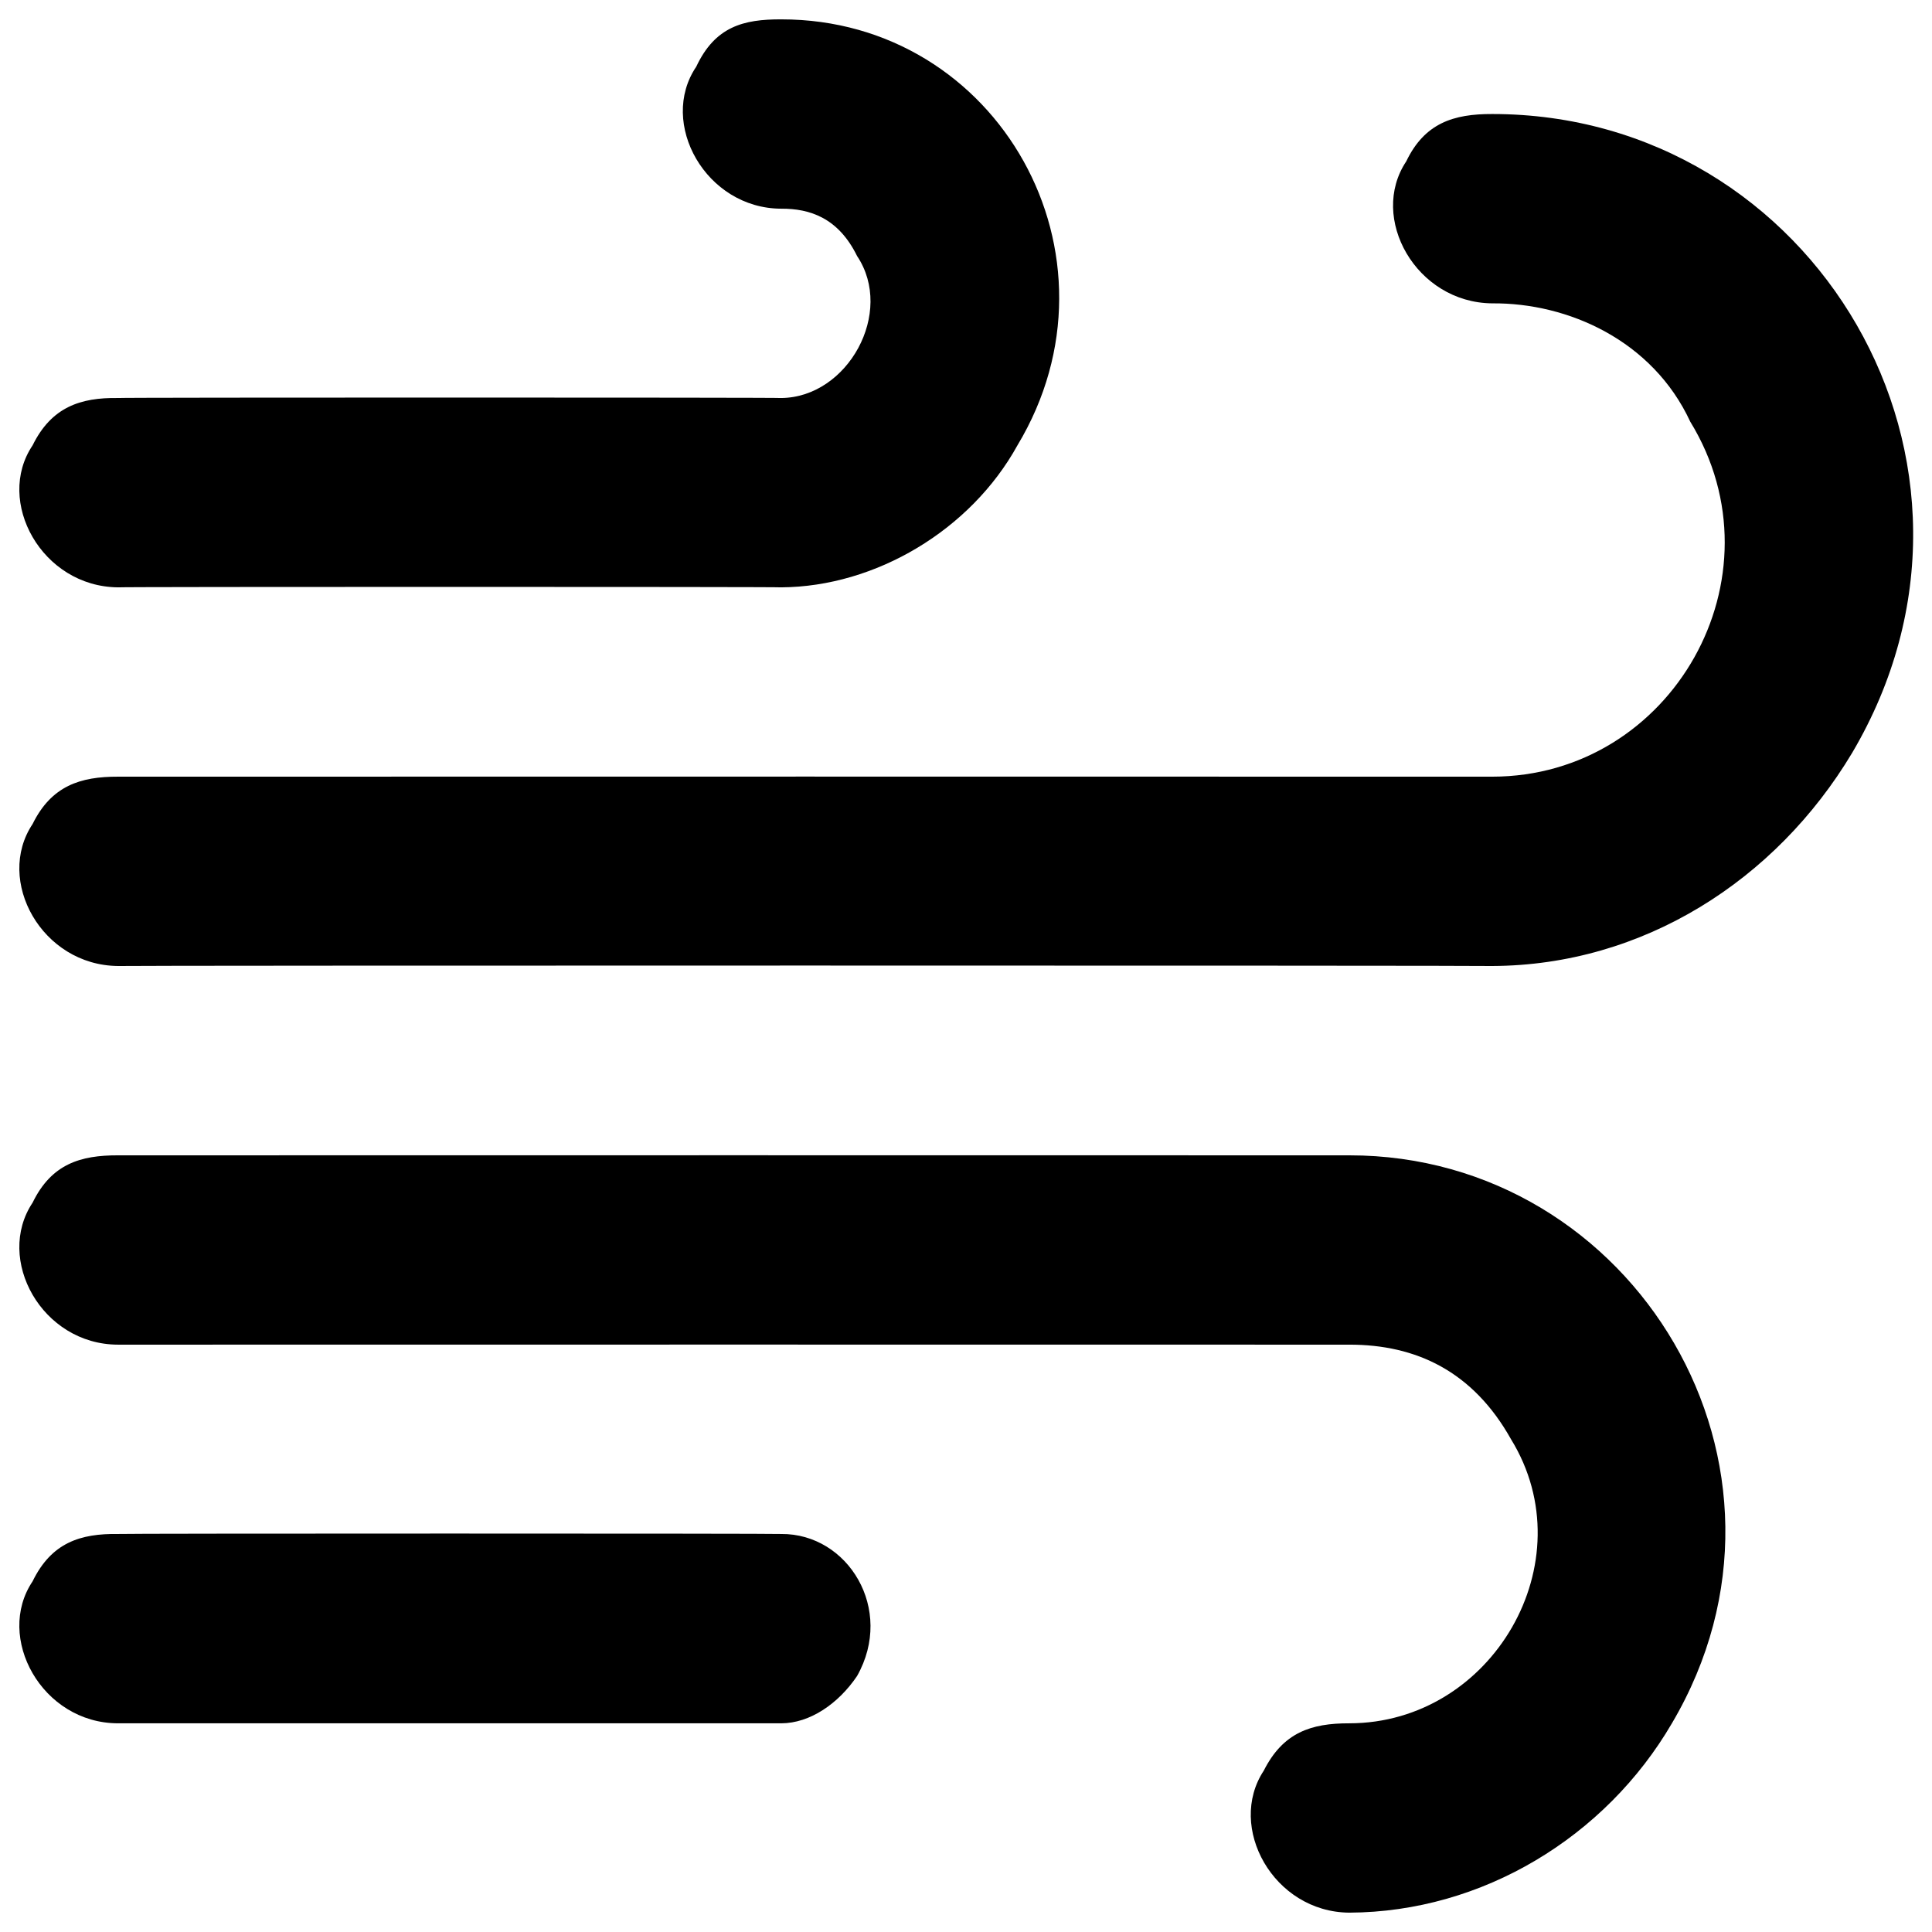 <svg xmlns="http://www.w3.org/2000/svg" version="1.1" xmlns:xlink="http://www.w3.org/1999/xlink" width="100%" height="100%" id="svgWorkerArea" viewBox="0 0 400 400" xmlns:artdraw="https://artdraw.muisca.co" style="background: white;"><defs id="defsdoc"><pattern id="patternBool" x="0" y="0" width="10" height="10" patternUnits="userSpaceOnUse" patternTransform="rotate(35)"><circle cx="5" cy="5" r="4" style="stroke: none;fill: #ff000070;"></circle></pattern></defs><g id="fileImp-217254179" class="cosito"><path id="pathImp-652421664" fill="#000000" class="grouped" d="M161.75 356.794C161.75 356.778 24.45 356.778 24.45 356.794 8.65 356.778-1.05 338.978 6.75 327.395 10.65 319.378 16.65 317.478 24.45 317.596 24.45 317.478 161.75 317.478 161.75 317.596 175.55 317.478 185.25 333.178 177.45 346.995 173.55 352.778 167.65 356.778 161.75 356.794 161.75 356.778 161.75 356.778 161.75 356.794M161.75 121.604C161.75 121.478 24.45 121.478 24.45 121.604 8.65 121.478-1.05 103.778 6.75 92.205 10.65 84.278 16.65 82.278 24.45 82.405 24.45 82.278 161.75 82.278 161.75 82.405 175.55 82.278 185.25 64.678 177.45 53.006 173.55 45.078 167.65 43.178 161.75 43.207 146.15 43.178 136.25 25.478 144.15 13.808 148.05 5.478 153.95 3.978 161.75 4.008 206.75 3.978 234.25 52.978 210.65 92.205 200.95 109.778 181.25 121.478 161.75 121.604 161.75 121.478 161.75 121.478 161.75 121.604"></path><path id="pathImp-981917130" fill="#000000" class="grouped" d="M279.35 395.993C263.65 395.878 253.95 378.278 261.65 366.594 265.65 358.678 271.45 356.778 279.35 356.794 308.95 356.778 328.45 323.378 312.85 297.997 304.95 283.878 293.15 278.378 279.35 278.397 279.35 278.378 24.45 278.378 24.45 278.397 8.65 278.378-1.05 260.678 6.75 248.999 10.65 240.978 16.65 239.178 24.45 239.199 24.45 239.178 279.35 239.178 279.35 239.199 338.35 239.178 377.45 303.778 346.15 356.794 332.45 380.278 306.95 395.878 279.35 395.993 279.35 395.878 279.35 395.878 279.35 395.993M308.95 200C308.95 199.878 24.45 199.878 24.45 200 8.65 199.878-1.05 182.278 6.75 170.602 10.65 162.678 16.65 160.778 24.45 160.802 24.45 160.778 308.95 160.778 308.95 160.802 346.15 160.778 369.65 119.478 349.95 87.305 342.15 70.478 324.65 62.678 308.95 62.806 293.15 62.678 283.35 45.078 291.15 33.407 294.95 25.478 300.95 23.578 308.95 23.608 375.45 23.578 418.85 95.978 383.45 155.902 367.65 182.278 340.15 199.878 308.95 200 308.95 199.878 308.95 199.878 308.95 200"></path></g></svg>